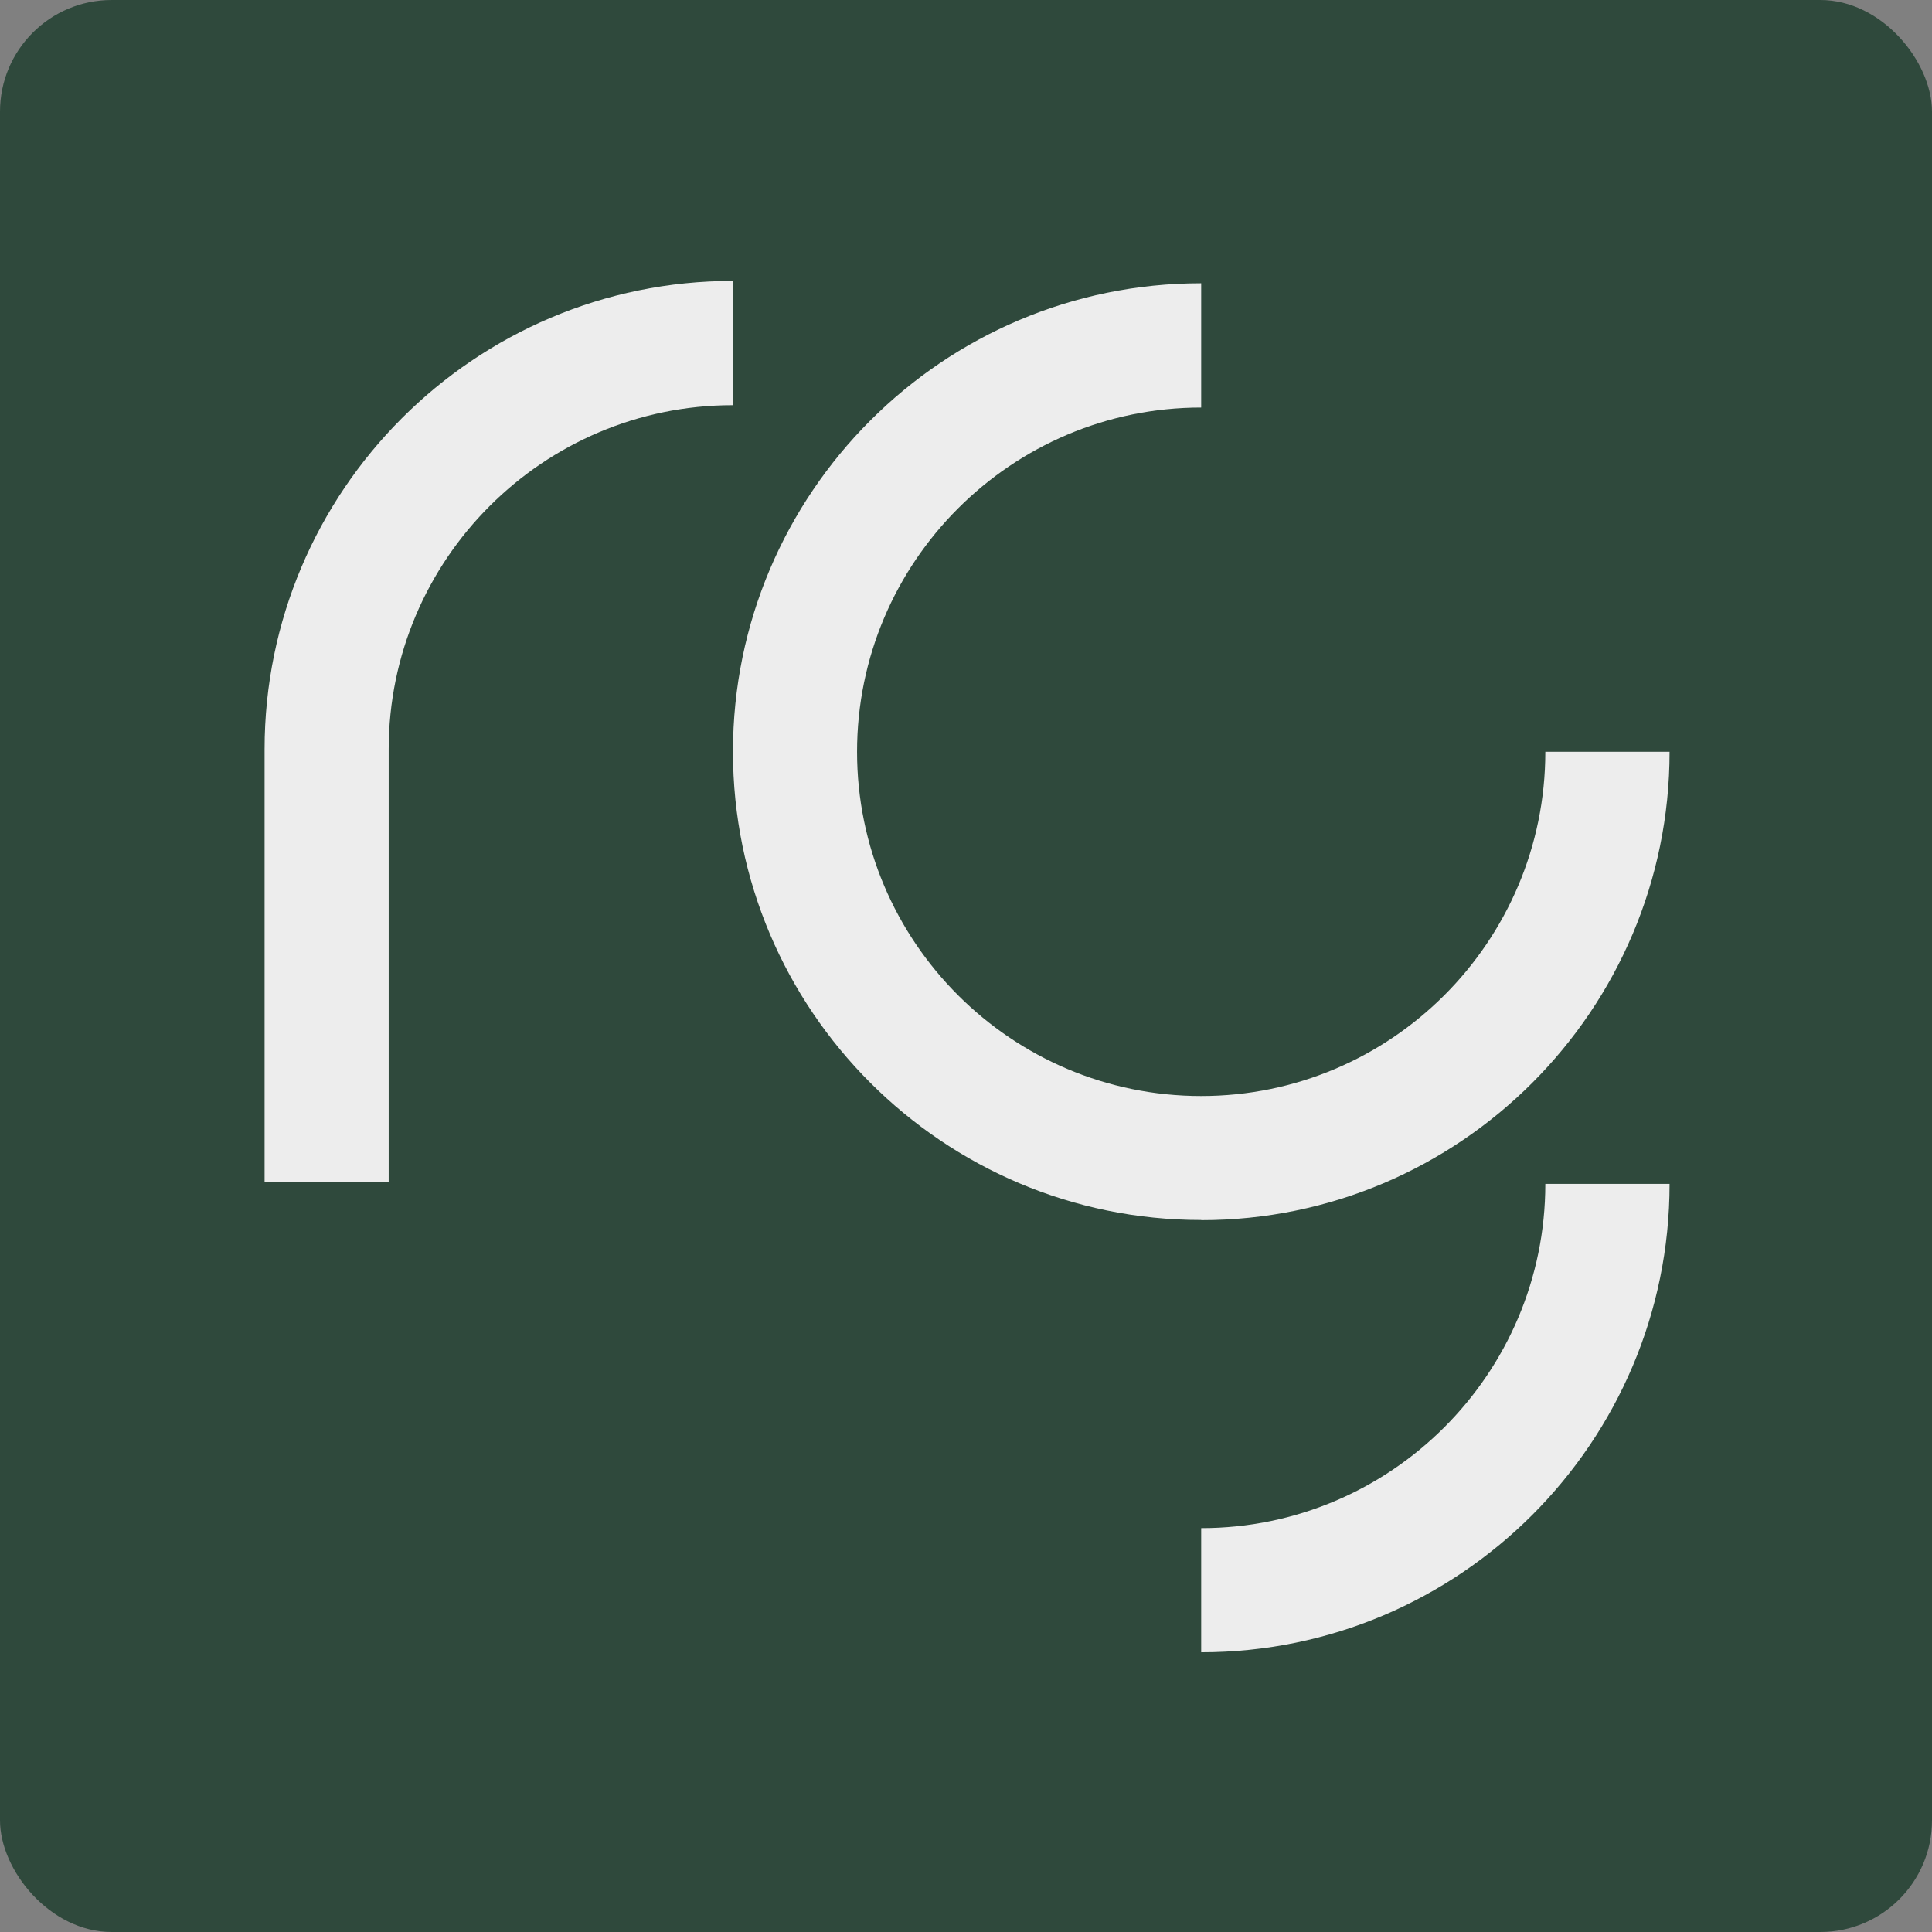 <svg width="346" height="346" viewBox="0 0 346 346" fill="none" xmlns="http://www.w3.org/2000/svg">
    <rect x="0" y="0" width="346" height="346" fill="#808080" stroke="none"/>
    <rect width="346" height="346" rx="20" fill="#2F493C"/>
    <path d="M215.12 218.49C168.877 218.49 131.266 180.867 131.266 134.61C131.266 88.353 168.877 50.73 215.12 50.73V72.987C181.151 72.987 153.49 100.63 153.49 134.636C153.49 168.643 181.124 196.286 215.12 196.286C249.115 196.286 276.75 168.643 276.75 134.636H299C299 180.893 261.388 218.517 215.146 218.517L215.12 218.49Z" fill="#EDEDED"/>
    <path d="M215.12 295.928V273.671C249.089 273.671 276.75 246.028 276.75 212.021H299C299 258.278 261.388 295.902 215.146 295.902L215.12 295.928Z" fill="#EDEDED"/>
    <path d="M47.386 211.626V134.188C47.386 87.931 84.997 50.308 131.24 50.308V72.565C97.27 72.565 69.609 100.208 69.609 134.214V211.652H47.359L47.386 211.626Z" fill="#EDEDED"/>
</svg>
